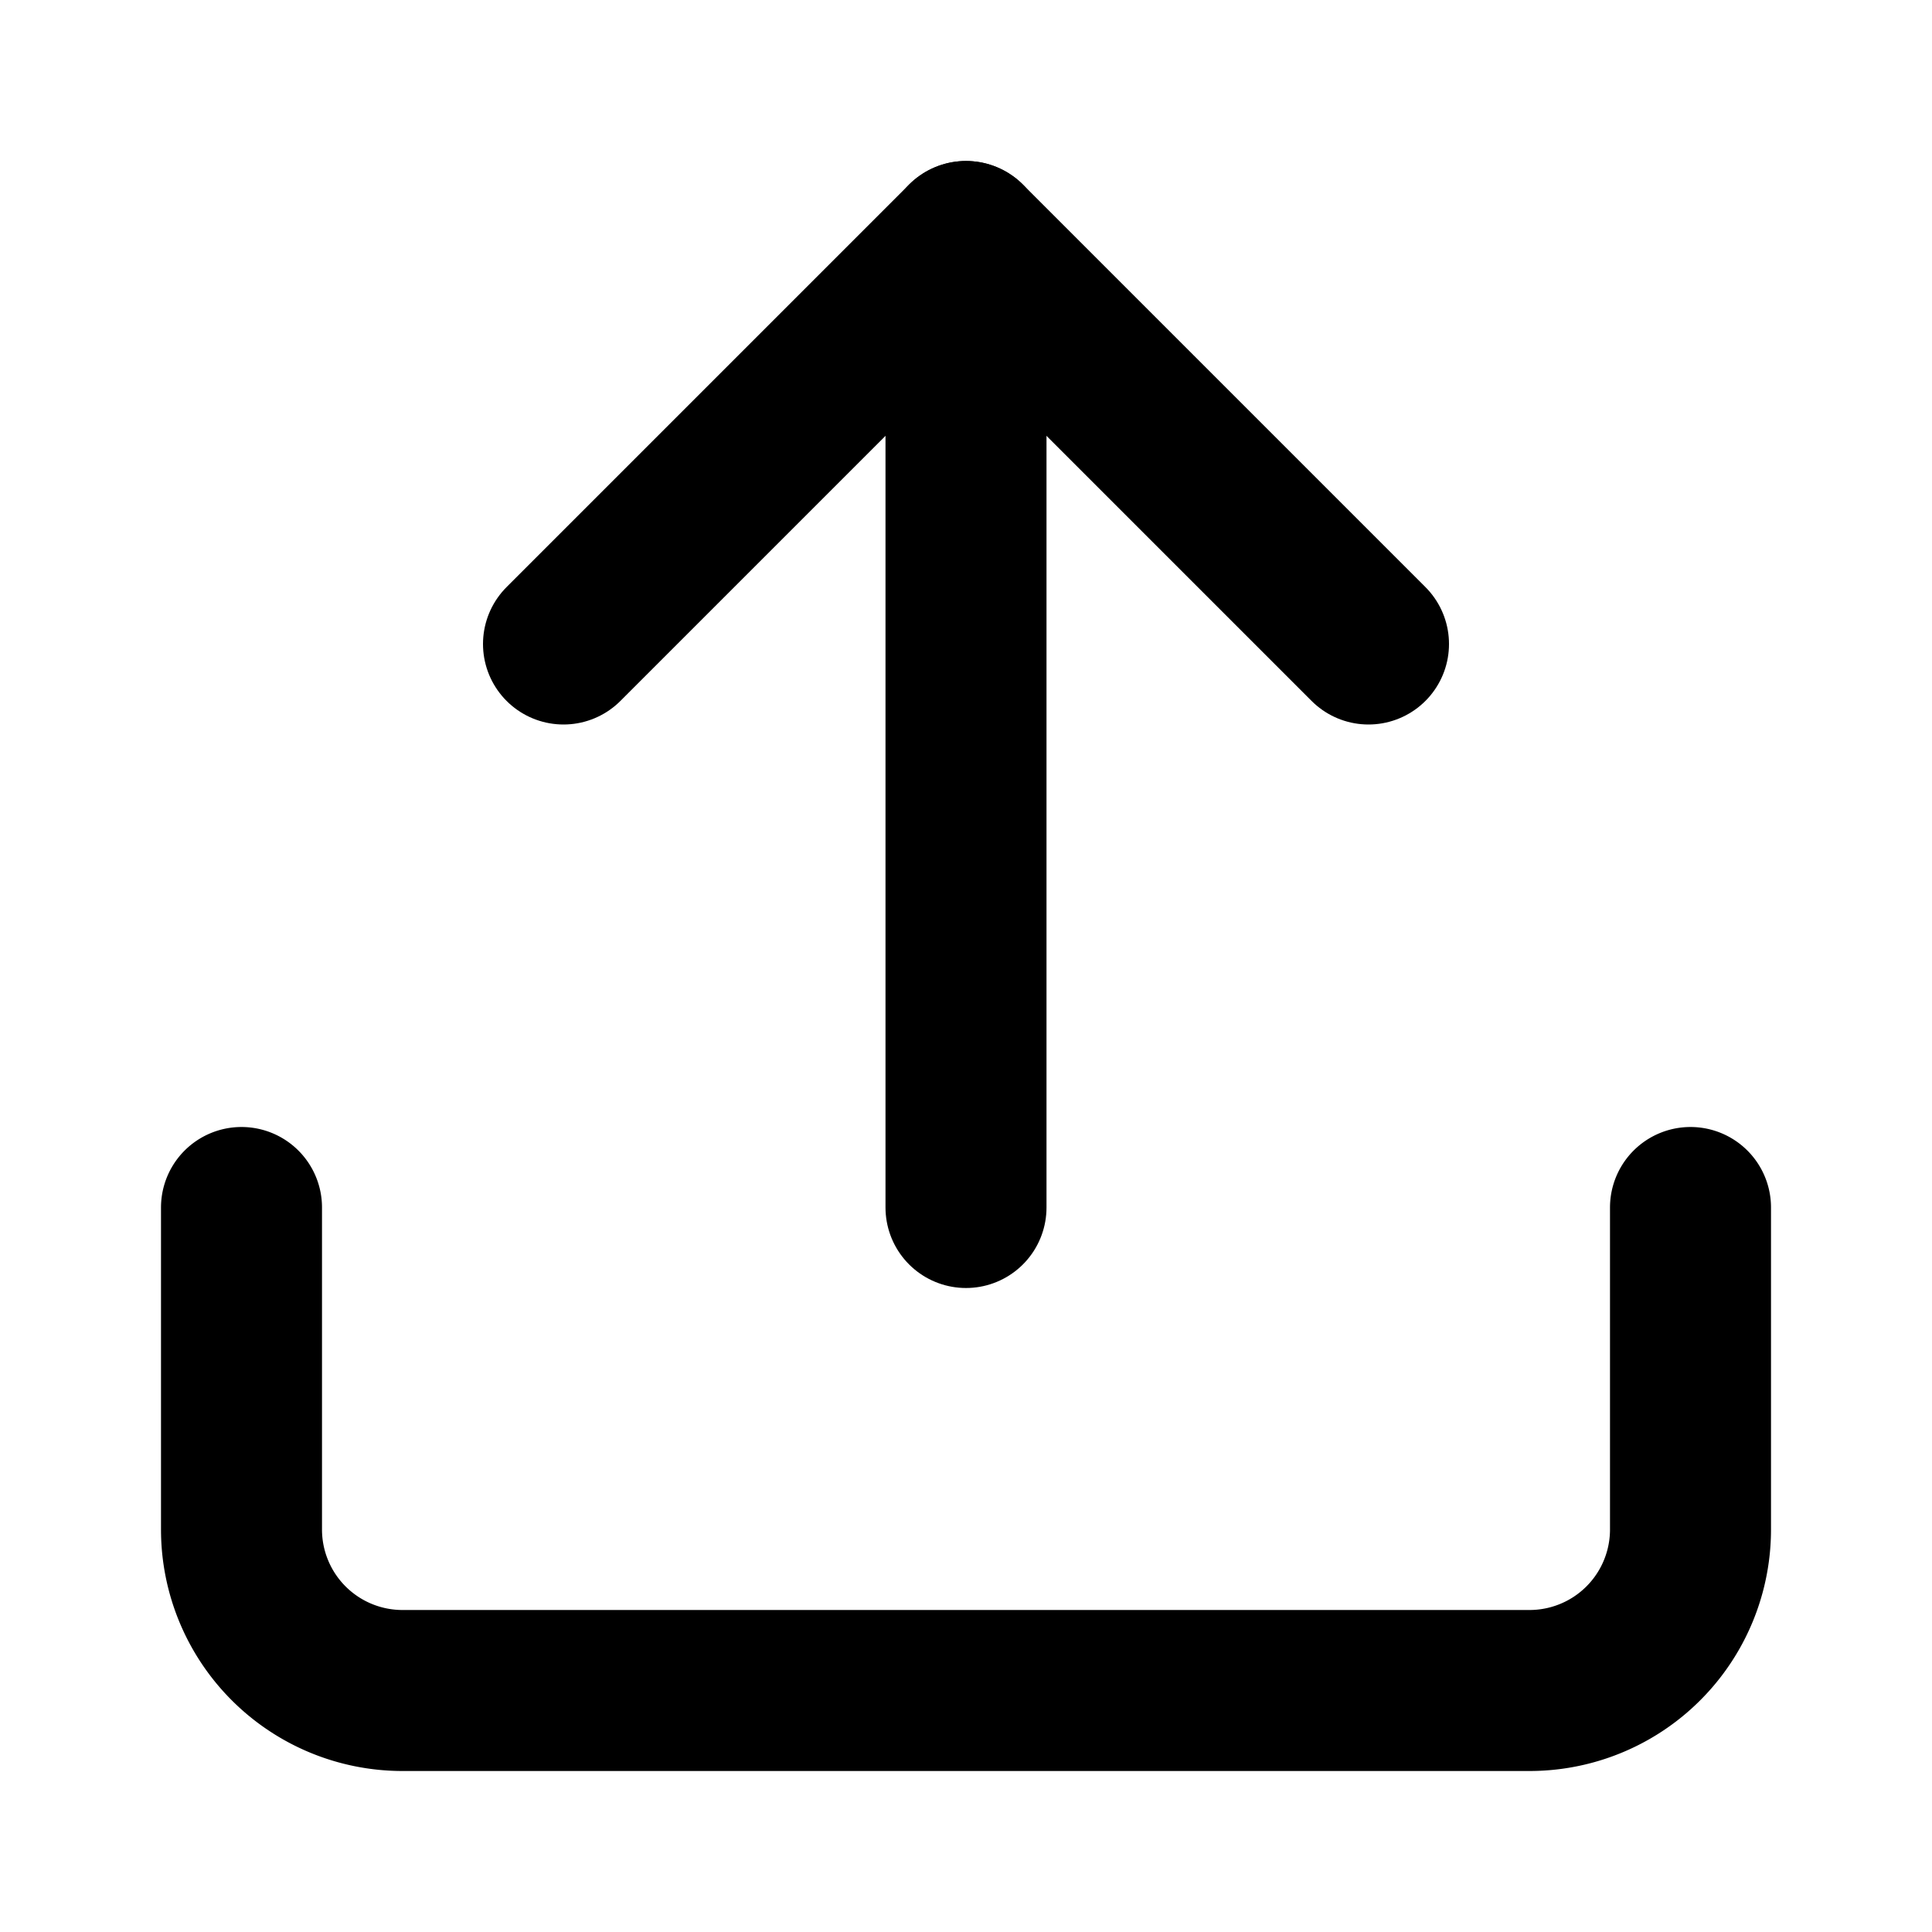 <svg xmlns="http://www.w3.org/2000/svg" width="24" height="24" viewBox="0 0 24 24" fill="none" stroke="currentColor" stroke-width="2" stroke-linecap="round" stroke-linejoin="round" class="lucide lucide-upload"><path d="M21 15v4a2 2 0 0 1-2 2H5a2 2 0 0 1-2-2v-4"/><polyline points="17 8 12 3 7 8"/><line x1="12" x2="12" y1="3" y2="15"/></svg>